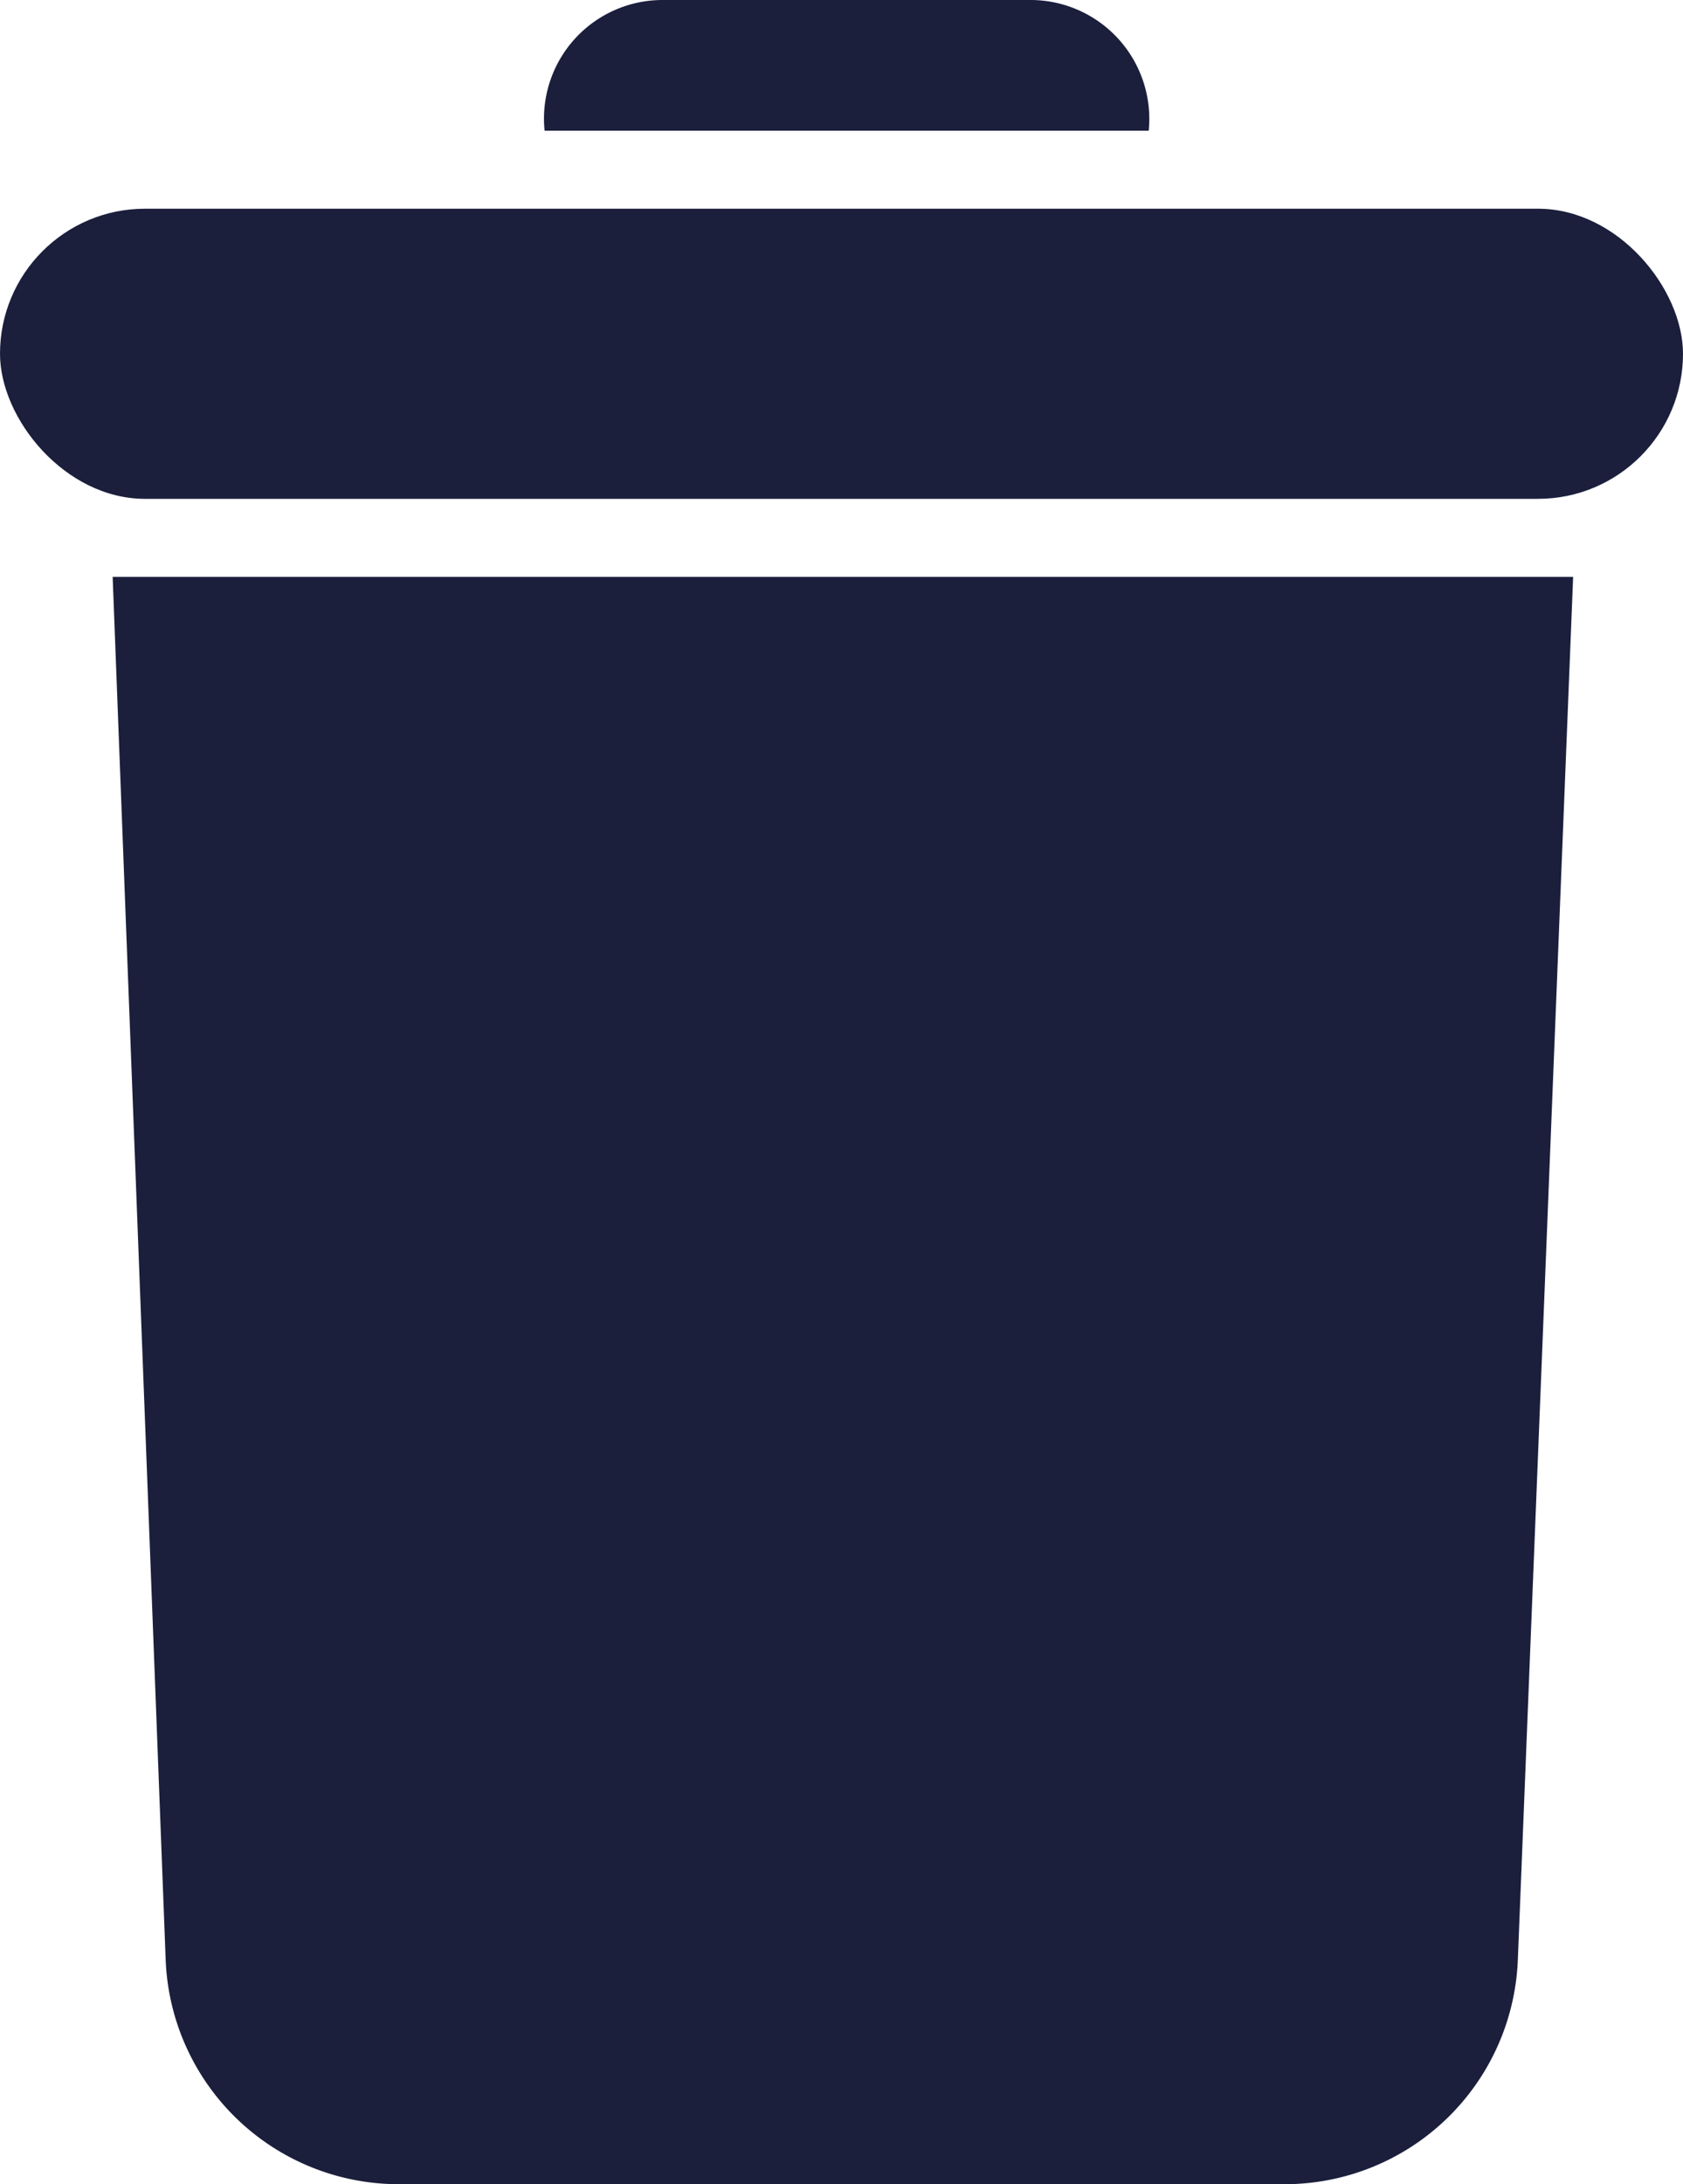 <svg xmlns="http://www.w3.org/2000/svg" width="13.879" height="18" viewBox="0 0 13.879 18">
  <g id="poubelle_1_" data-name="poubelle (1)" transform="translate(-10.41 -4)">
    <rect id="Rectangle_772" data-name="Rectangle 772" width="13.879" height="2.391" rx="1.196" transform="translate(10.41 5.72)" fill="#1b1f3c"/>
    <path id="Tracé_929" data-name="Tracé 929" d="M29.352,5.077A.98.98,0,0,0,28.387,4H25.334a.978.978,0,0,0-.964,1.077Z" transform="translate(-9.469)" fill="#1b1f3c"/>
    <path id="Tracé_930" data-name="Tracé 930" d="M13.3,18.79l.437,11.391a1.924,1.924,0,0,0,1.929,1.855h7.293a1.925,1.925,0,0,0,1.929-1.851l.456-11.395Z" transform="translate(-1.961 -10.036)" fill="#1b1f3c"/>
  </g>
</svg>
